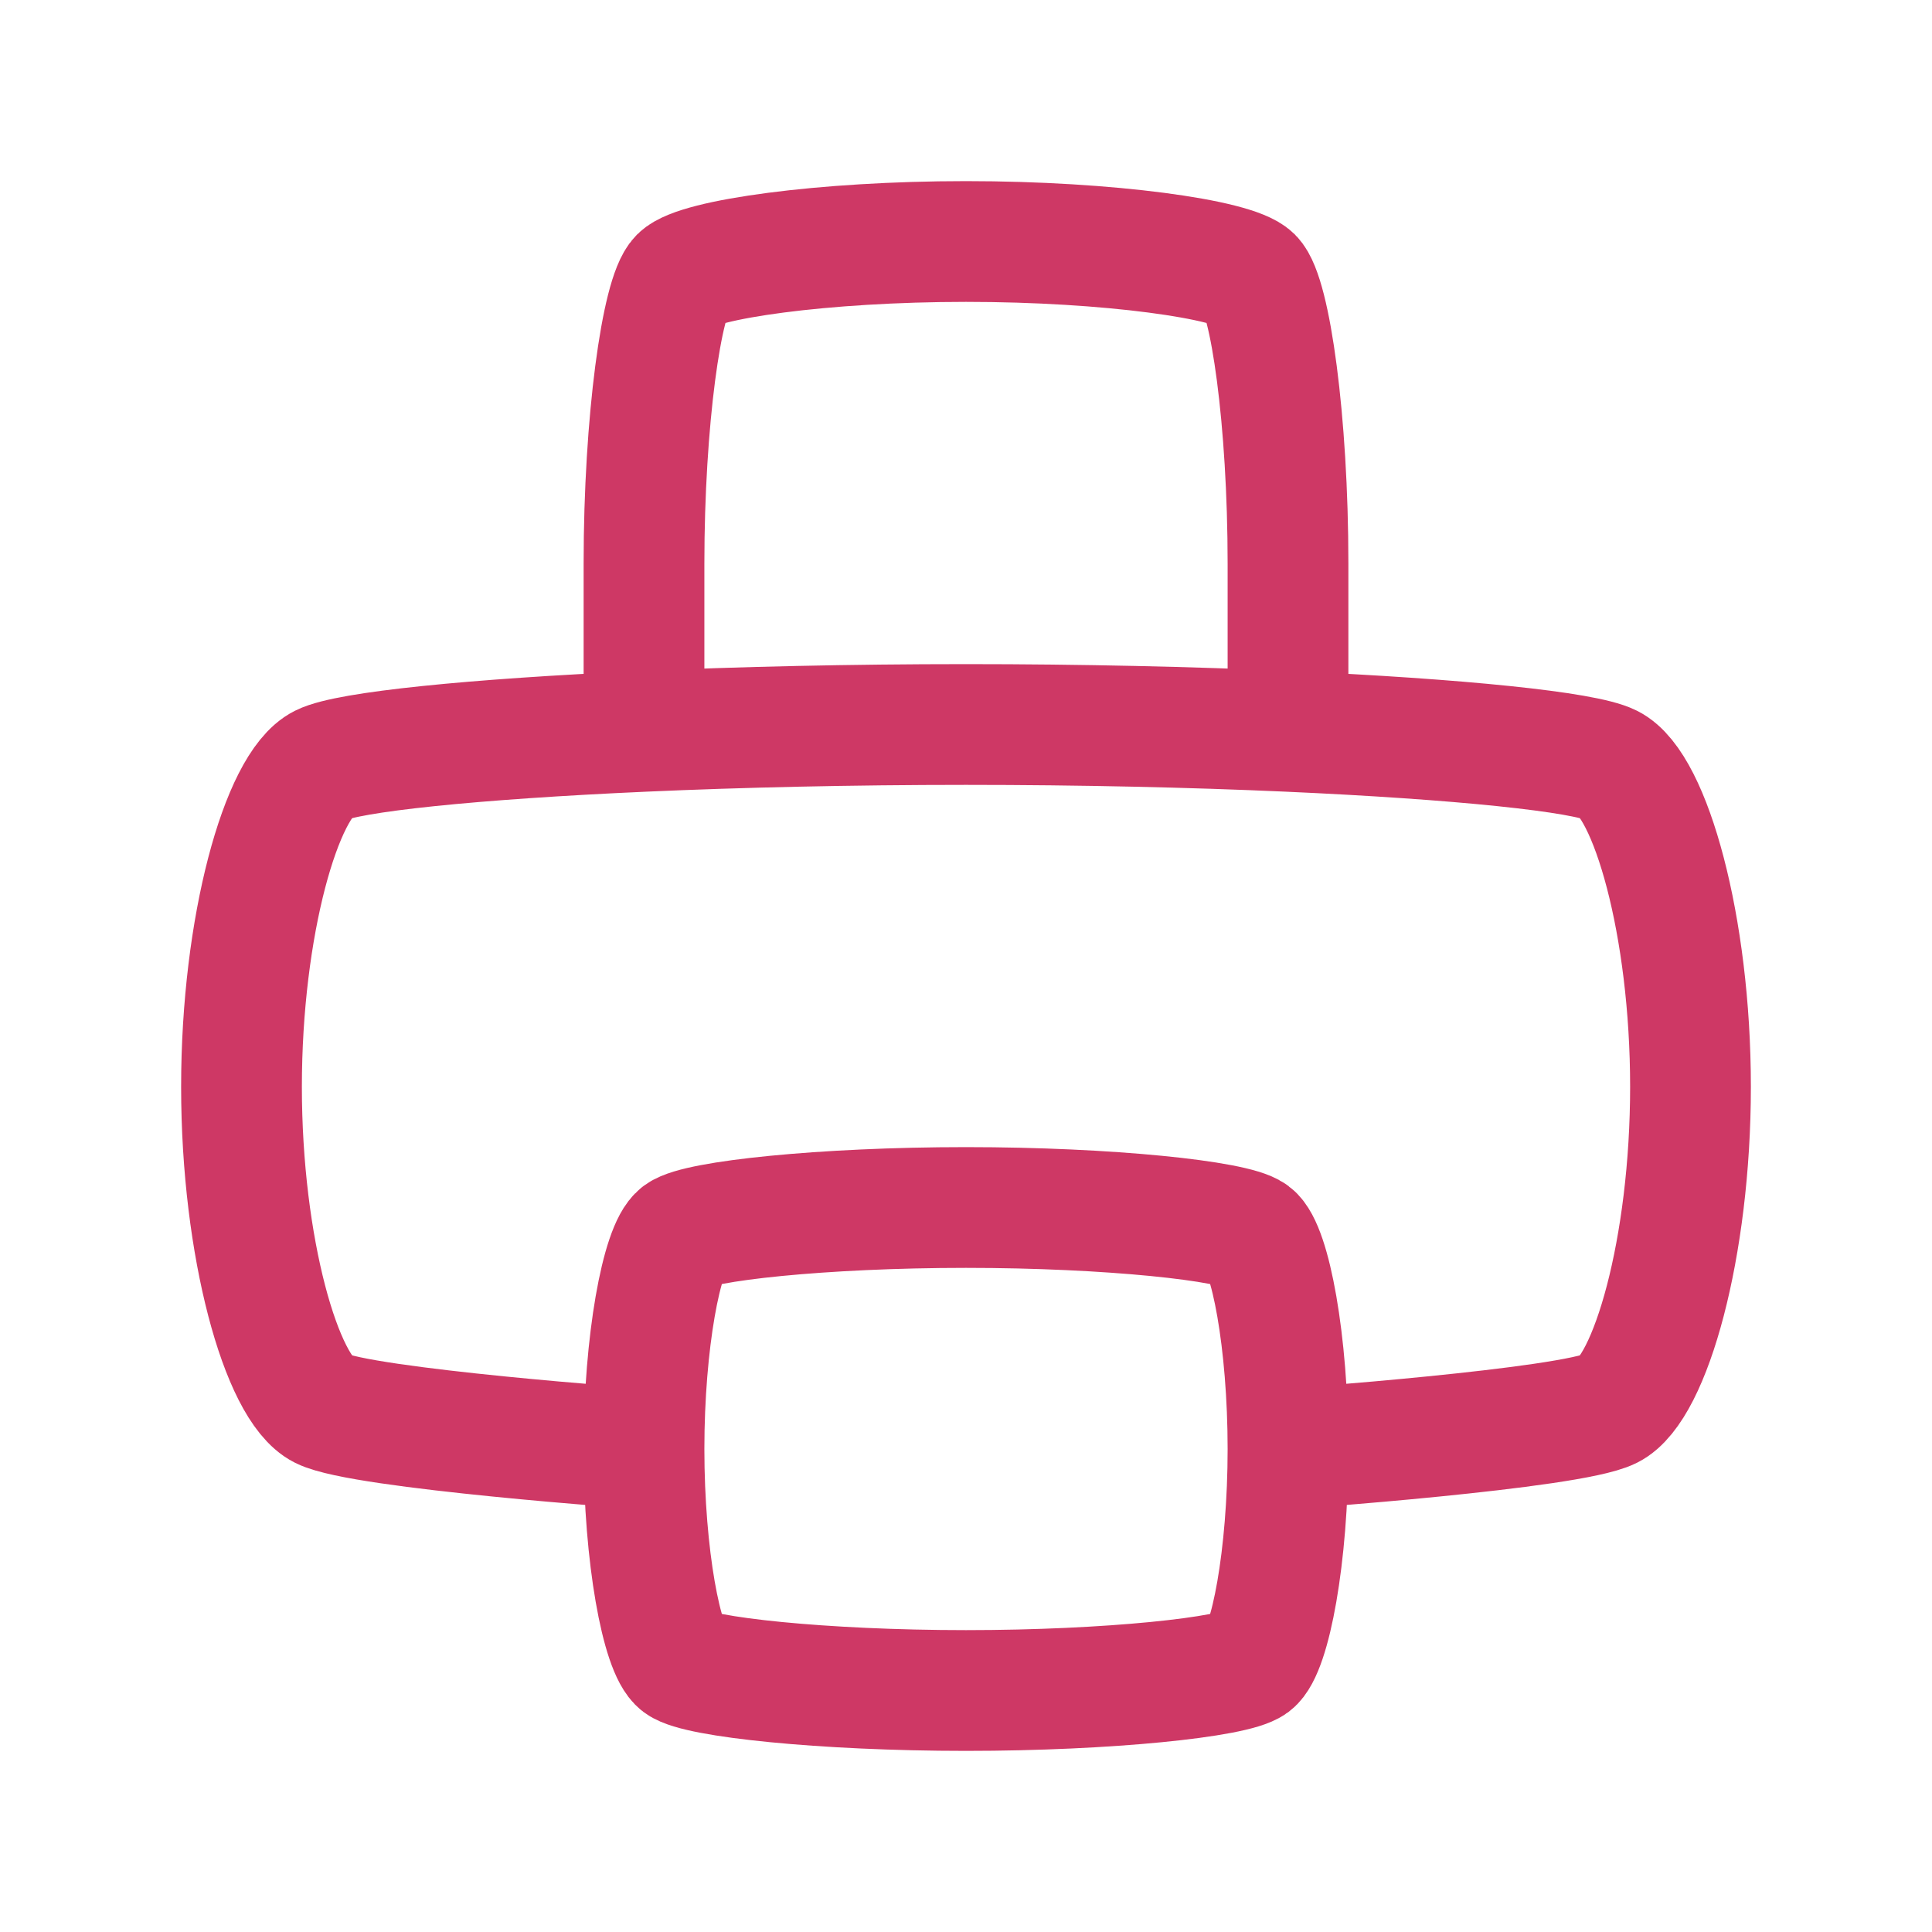 <svg xmlns="http://www.w3.org/2000/svg" width="800px" height="800px" viewBox="0 0 24 24" fill="none"><g id="SVGRepo_bgCarrier" stroke-width="0"></g><g id="SVGRepo_tracerCarrier" stroke-linecap="round" stroke-linejoin="round"></g><g id="SVGRepo_iconCarrier"><path d="M16 18C16 16.667 15.778 15.5 15.556 15.333C15.333 15.167 13.778 15 12 15C10.222 15 8.667 15.167 8.444 15.333C8.222 15.5 8 16.667 8 18M16 18C16 19.333 15.778 20.5 15.556 20.667C15.333 20.833 13.778 21 12 21C10.222 21 8.667 20.833 8.444 20.667C8.222 20.5 8 19.333 8 18M16 18C16 18 19.5 17.75 20 17.5C20.5 17.25 21 15.5 21 13.5C21 11.5 20.5 9.75 20 9.5C19.68 9.34 18.127 9.18 16 9.085M8 18C8 18 4.5 17.75 4 17.5C3.5 17.25 3 15.5 3 13.5C3 11.5 3.5 9.75 4 9.5C4.32 9.34 5.873 9.18 8 9.085M8 9.085C9.192 9.032 10.564 9 12 9C13.436 9 14.808 9.032 16 9.085M8 9.085V7C8 5.222 8.222 3.667 8.444 3.444C8.667 3.222 10.222 3 12 3C13.778 3 15.333 3.222 15.556 3.444C15.778 3.667 16 5.222 16 7V9.085" stroke="rgba(196, 16, 70, 0.83)" stroke-width="1.5" stroke-linecap="round" stroke-linejoin="round"></path></g></svg>